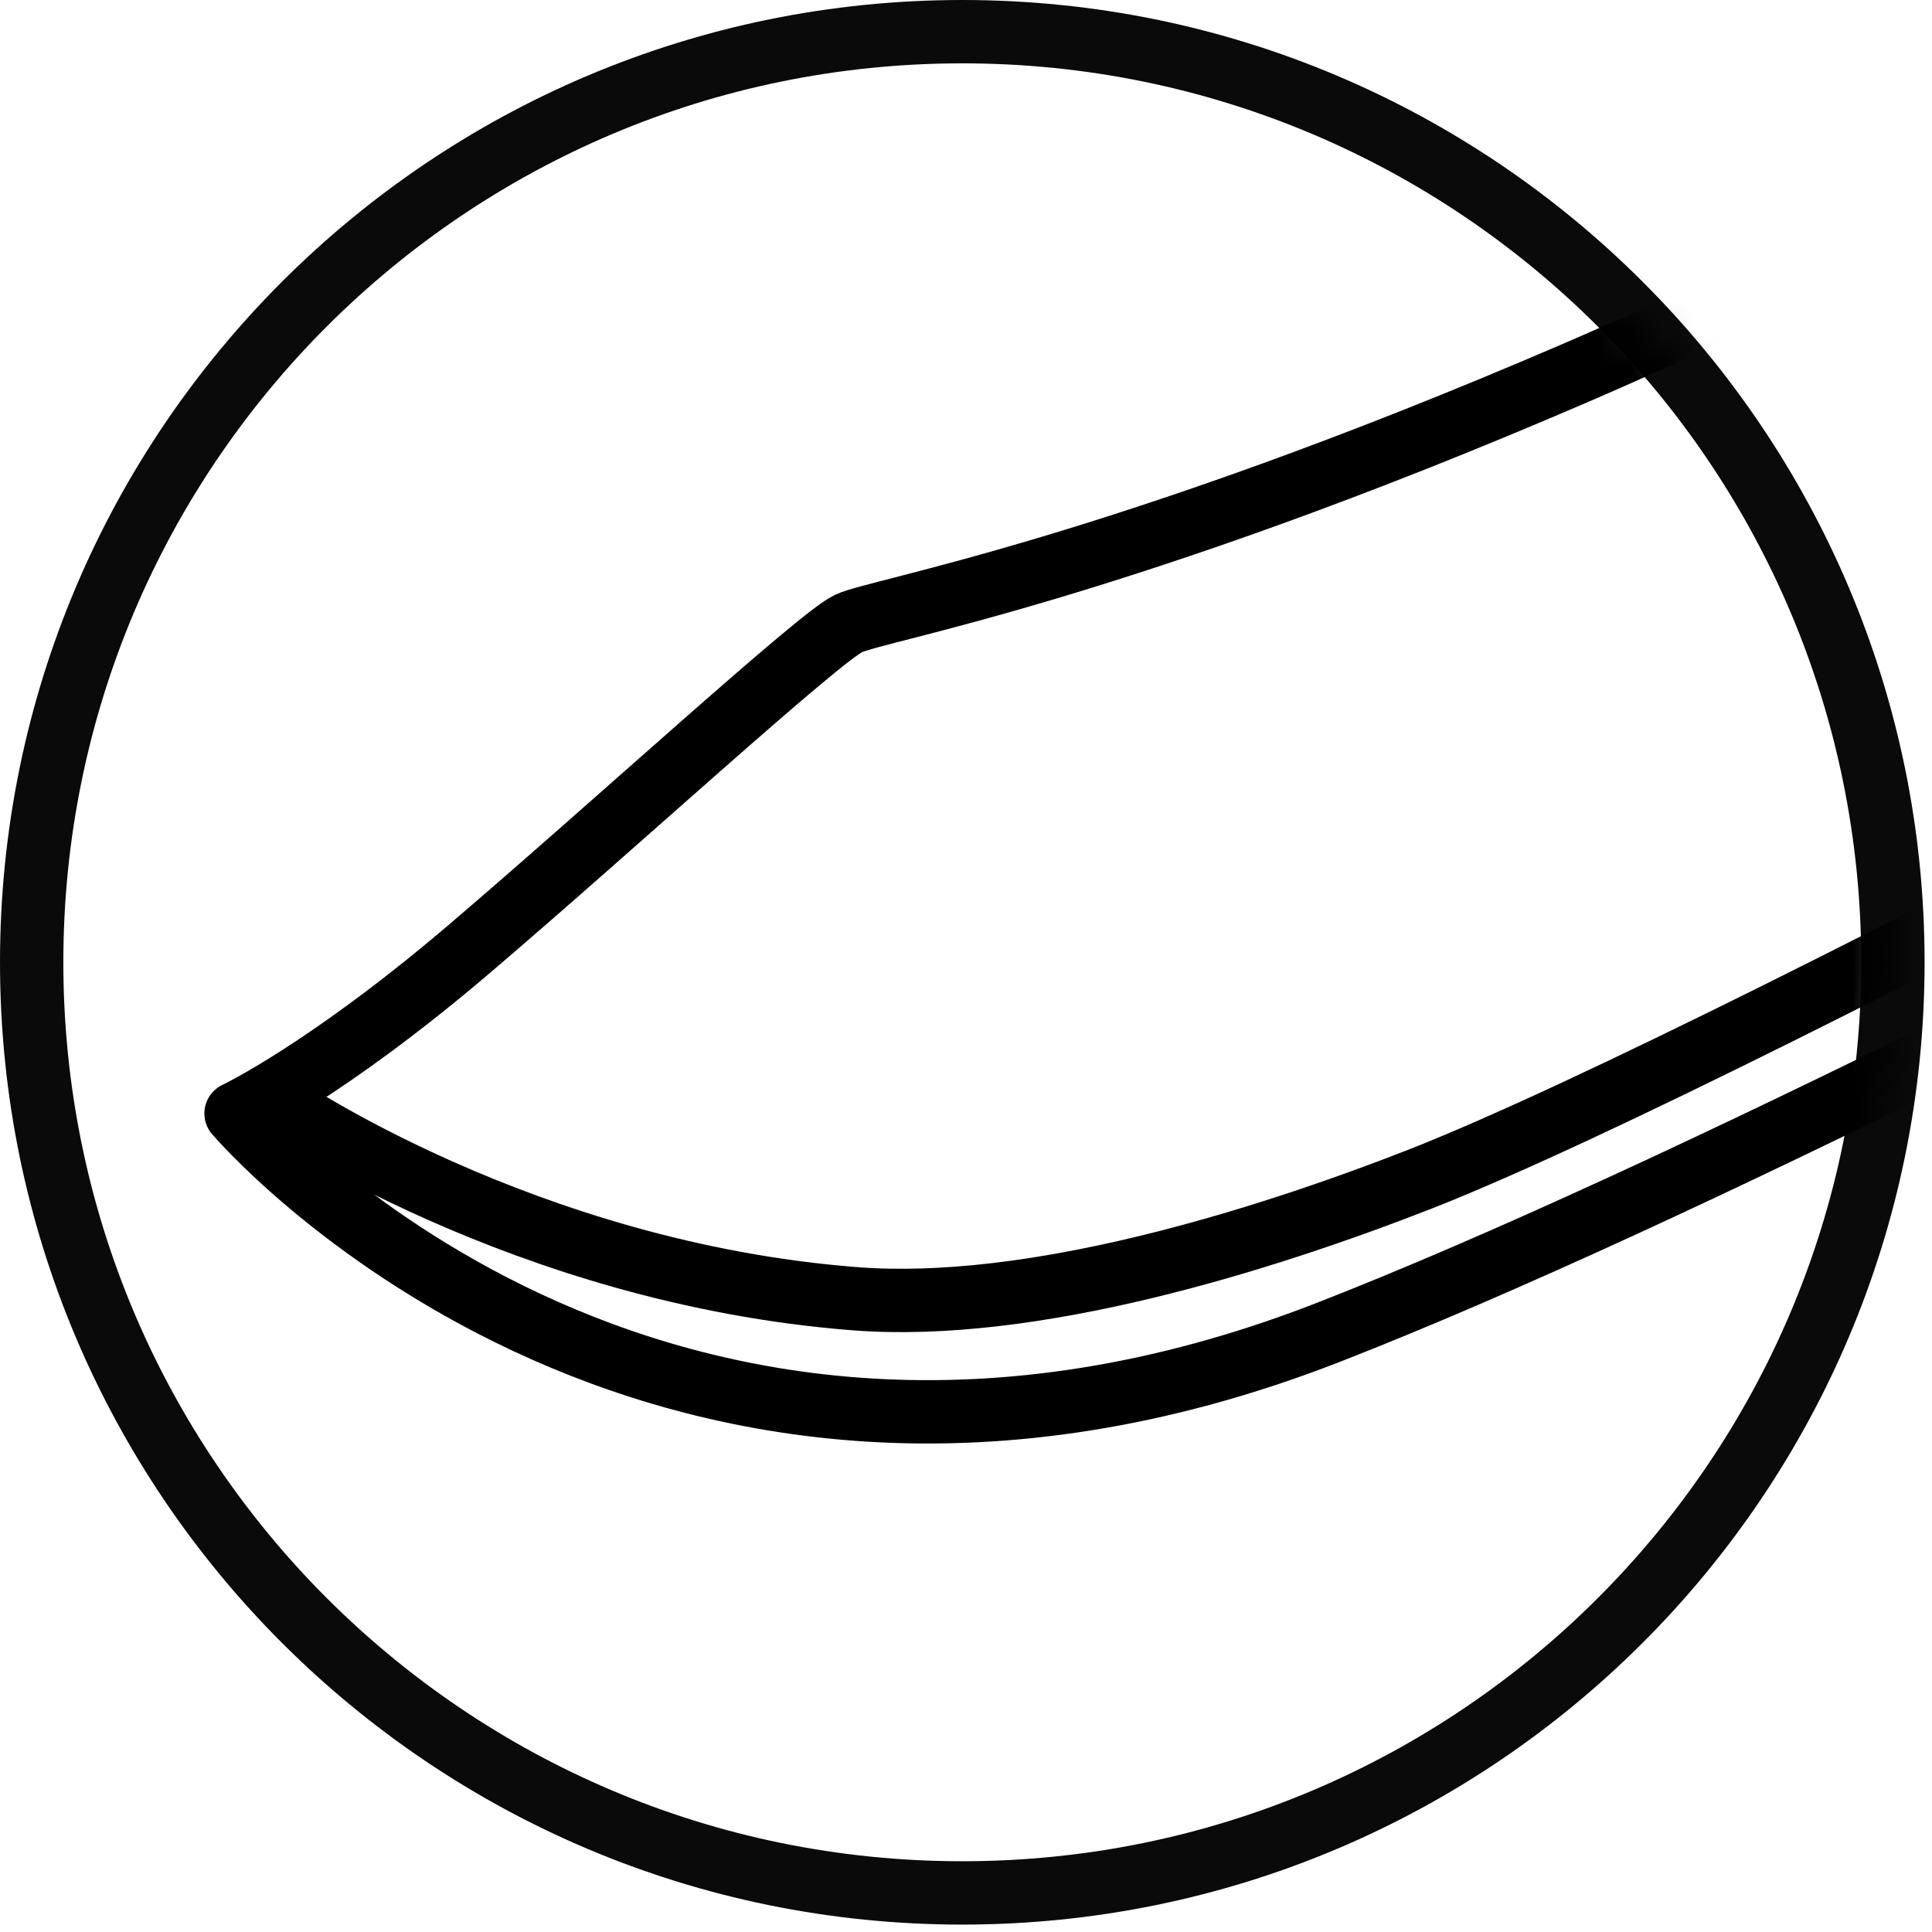 <svg xmlns="http://www.w3.org/2000/svg" fill="none" viewBox="0 0 61 61" height="61" width="61">
<path stroke-miterlimit="10" stroke-width="2" stroke="#0A0A0A" d="M30.383 59.766C46.611 59.766 59.766 46.611 59.766 30.383C59.766 14.155 46.611 1 30.383 1C14.155 1 1 14.155 1 30.383C1 46.611 14.155 59.766 30.383 59.766Z"></path>
<mask height="59" width="59" y="1" x="1" maskUnits="userSpaceOnUse" style="mask-type:alpha" id="mask0_2950_1032">
<path fill="#D9D9D9" d="M30.383 59.766C46.611 59.766 59.766 46.611 59.766 30.383C59.766 14.155 46.611 1 30.383 1C14.155 1 1 14.155 1 30.383C1 46.611 14.155 59.766 30.383 59.766Z"></path>
</mask>
<g mask="url(#mask0_2950_1032)">
<path stroke-linejoin="round" stroke-linecap="round" stroke-miterlimit="10" stroke-width="2" stroke="black" d="M49.698 11.794C35.263 18.012 27.739 19.239 26.792 19.685C25.844 20.131 19.38 26.069 14.838 29.943C10.296 33.818 7.453 35.156 7.453 35.156C7.453 35.156 20.443 50.454 41.956 42.061C63.469 33.669 112.848 5.792 112.848 5.792L103.258 -14.579C103.258 -14.579 64.133 5.577 49.698 11.794Z"></path>
<path stroke-linejoin="round" stroke-linecap="round" stroke-miterlimit="10" stroke-width="2" stroke="black" d="M111.398 2.712C111.398 2.712 90.61 14.12 71.661 24.025C60.657 29.785 50.249 35.09 44.882 37.212C39.799 39.2 32.578 41.441 26.99 41.005C16.539 40.196 8.749 34.835 8.749 34.835"></path>
</g>
</svg>
